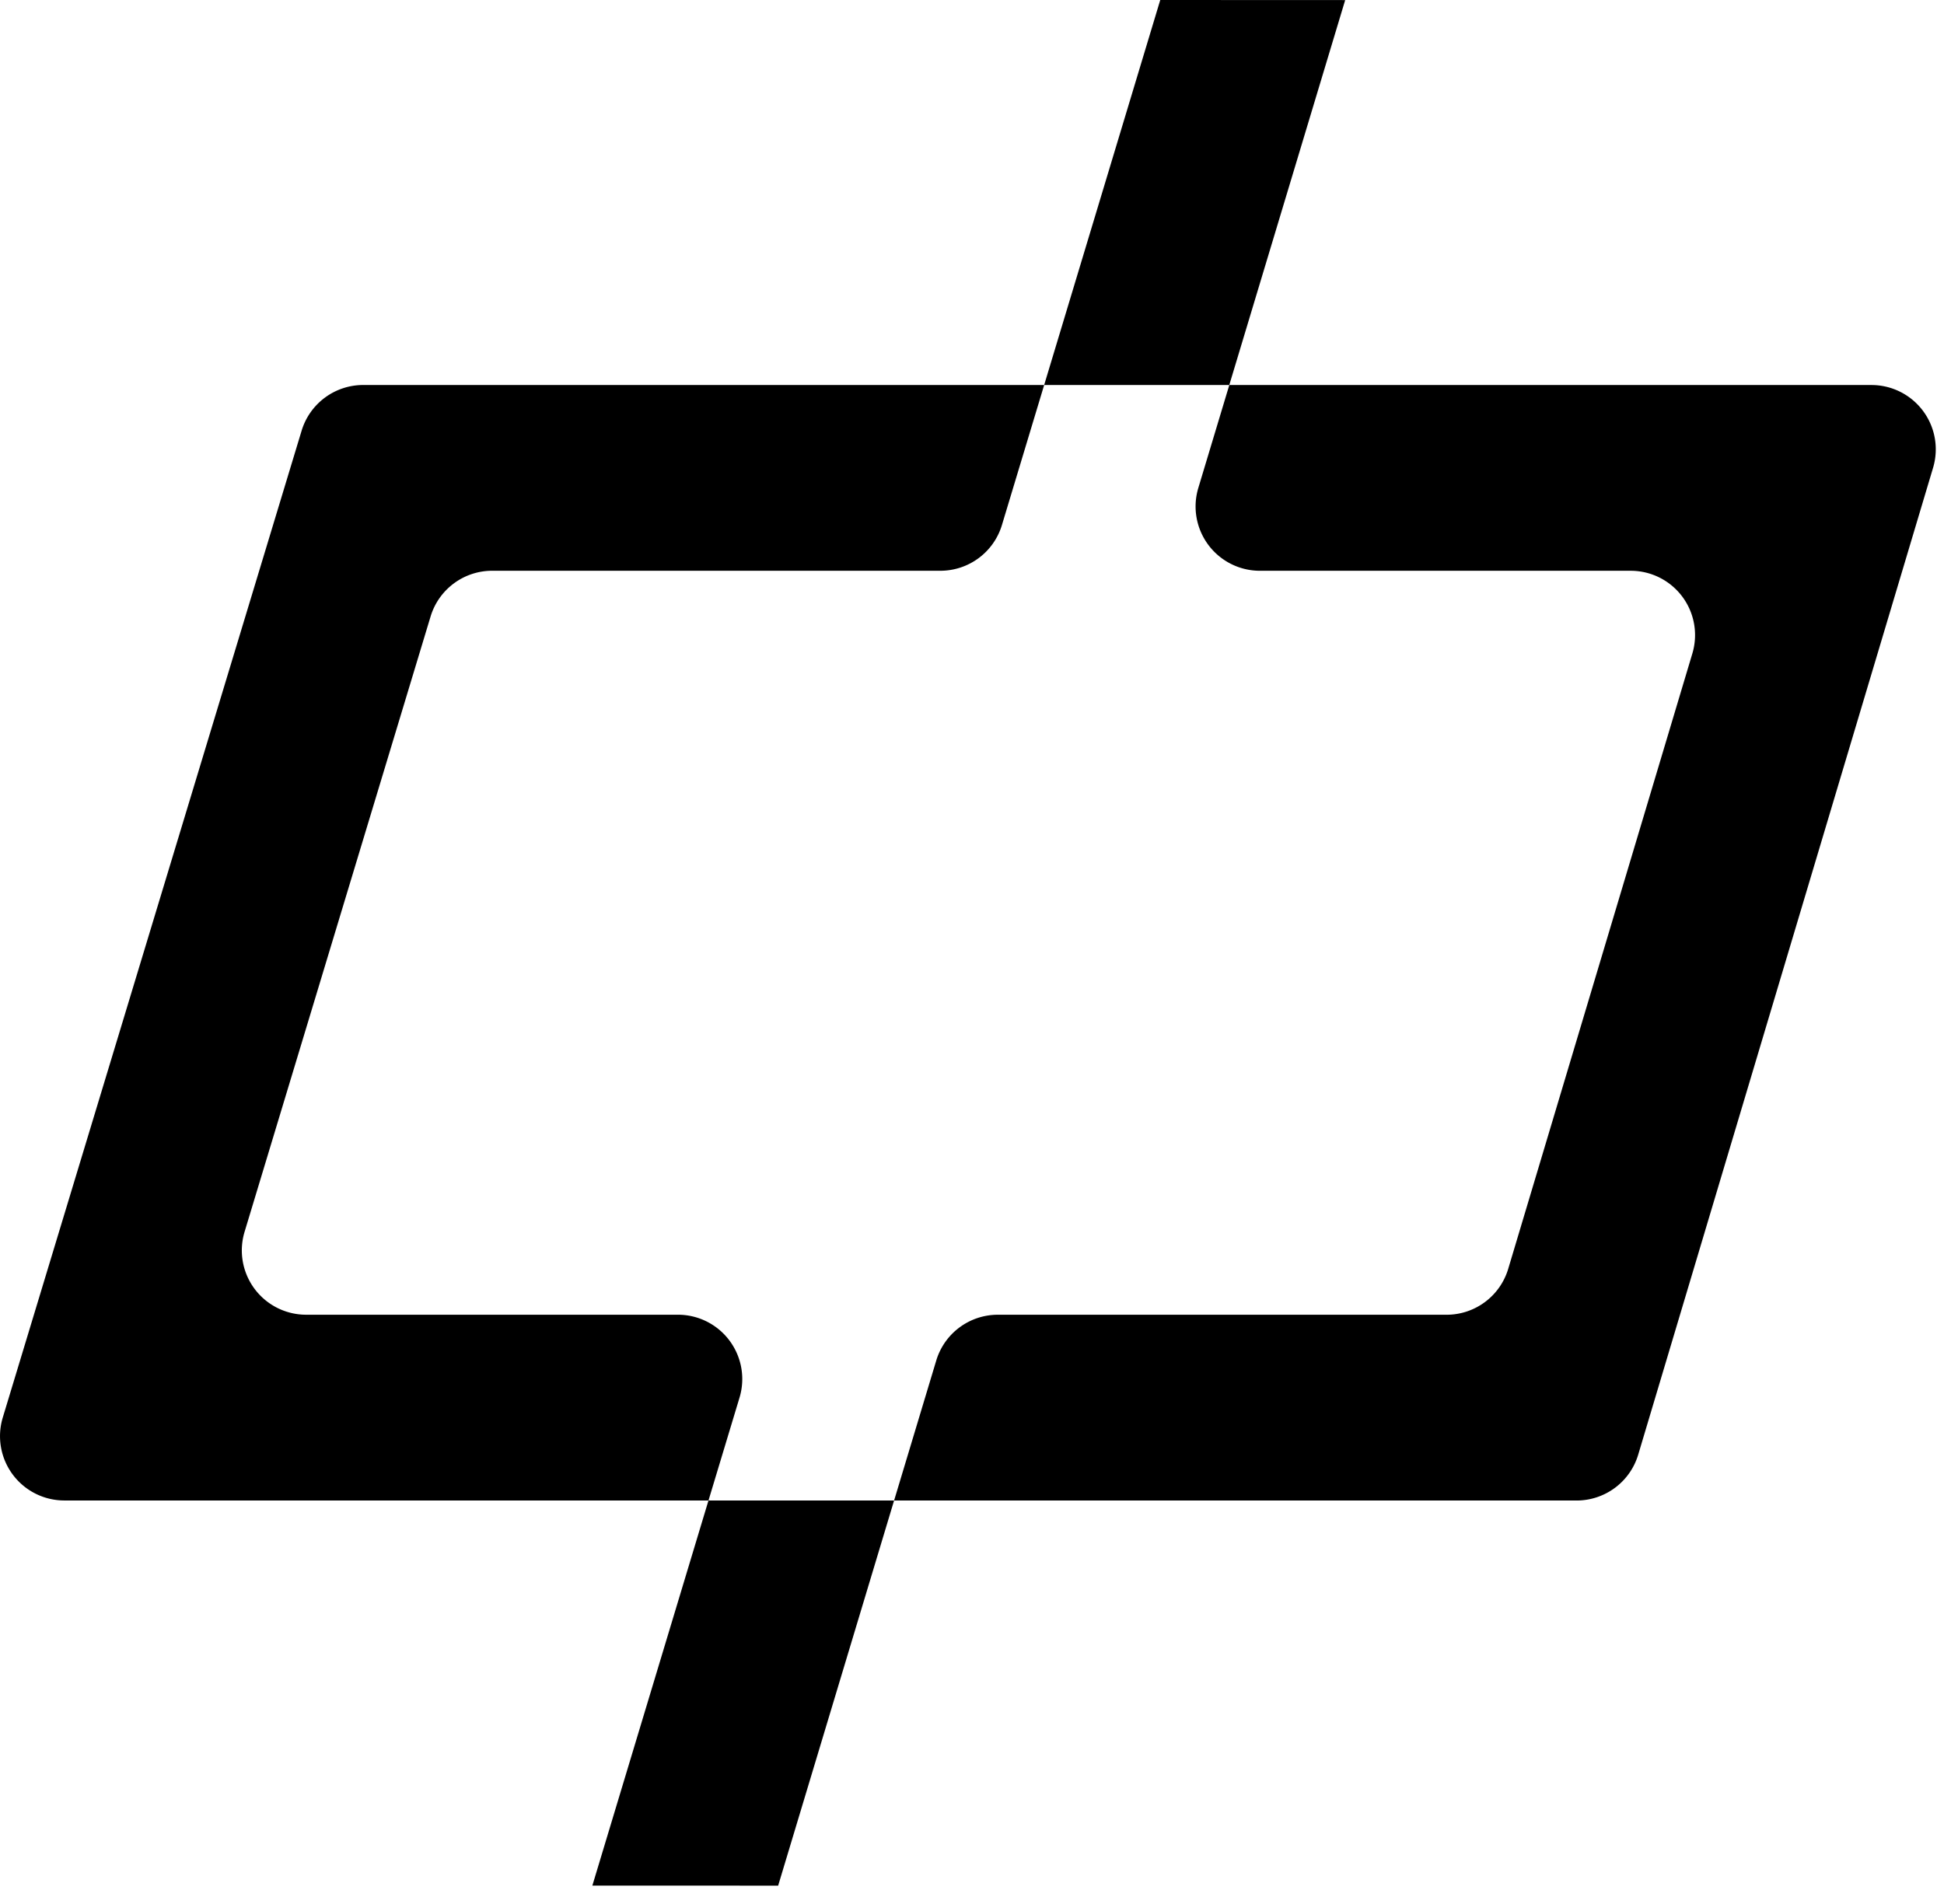<svg xmlns="http://www.w3.org/2000/svg" width="98" height="96" fill="none"><path fill="#000" d="m39.227 95.075-9.365-.003 5.854-19.417h9.357l-5.845 19.42h-.002Zm8.178-66.297H24.811c-1.43 0-2.69.936-3.104 2.304L12.33 62.108a3.242 3.242 0 0 0 3.103 4.181h18.743a3.243 3.243 0 0 1 3.105 4.178l-1.565 5.188H3.245A3.243 3.243 0 0 1 .14 71.473l15.065-49.758a3.243 3.243 0 0 1 3.104-2.303h34.329l-2.129 7.06a3.242 3.242 0 0 1-3.105 2.306Zm32.073 46.878H45.073l2.125-7.058a3.242 3.242 0 0 1 3.105-2.308h22.622c1.433 0 2.695-.94 3.106-2.313l9.283-31.026a3.242 3.242 0 0 0-3.106-4.172H63.514a3.243 3.243 0 0 1-3.105-4.177l1.562-5.189h32.372a3.243 3.243 0 0 1 3.107 4.17l-14.865 49.76a3.242 3.242 0 0 1-3.107 2.314ZM67.813.004 61.97 19.412h-9.332L58.49 0l9.321.004h.002Z"/></svg>